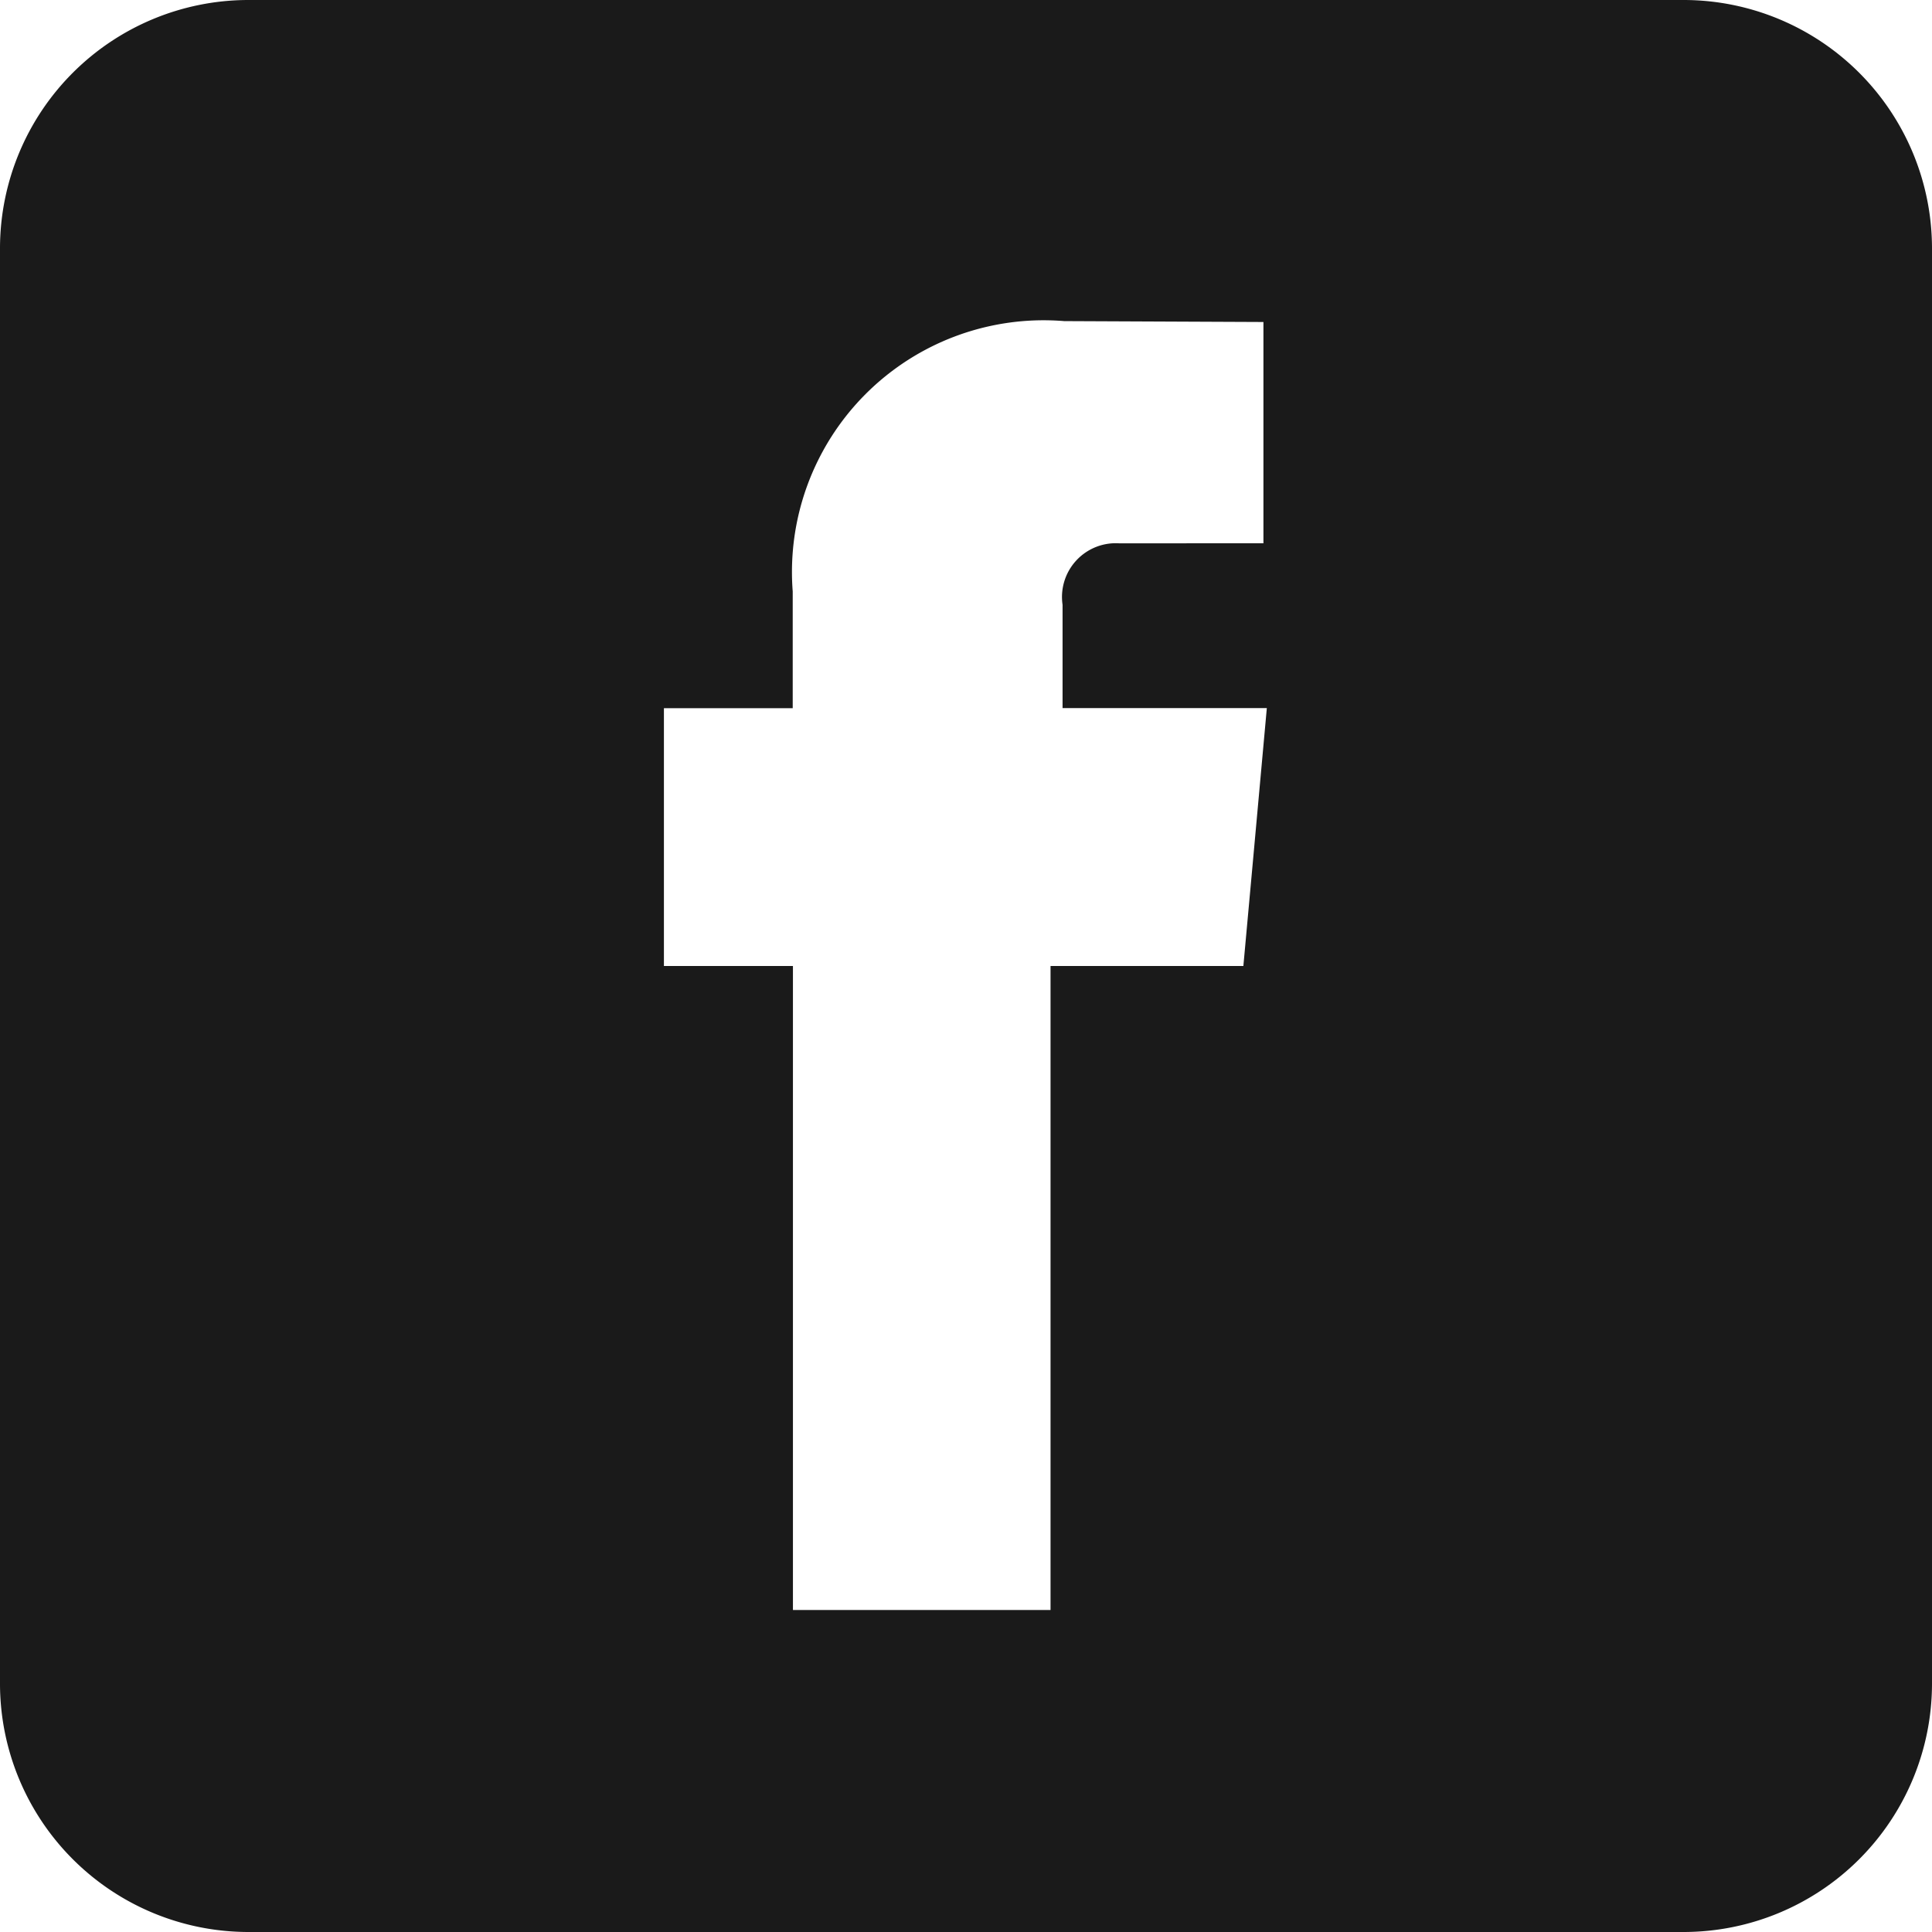 <?xml version="1.0" encoding="UTF-8"?> <svg xmlns="http://www.w3.org/2000/svg" width="26.19" height="26.189" viewBox="0 0 26.19 26.189"><defs><style>.a{fill:#1a1a1a;fill-rule:evenodd;}</style></defs><path class="a" d="M38.833,16H19.357A3.369,3.369,0,0,0,16,19.357V38.833a3.369,3.369,0,0,0,3.357,3.357H38.833a3.369,3.369,0,0,0,3.357-3.357V19.357A3.369,3.369,0,0,0,38.833,16ZM32.98,27.724l-.125,1.371H30.241v8.73H26.749v-8.73H25V25.6h1.746V24.018a3.412,3.412,0,0,1,3.681-3.665l2.7.012v3H31.168a.729.729,0,0,0-.764.834v1.4h2.769Z" transform="translate(-16 -16)"></path></svg> 